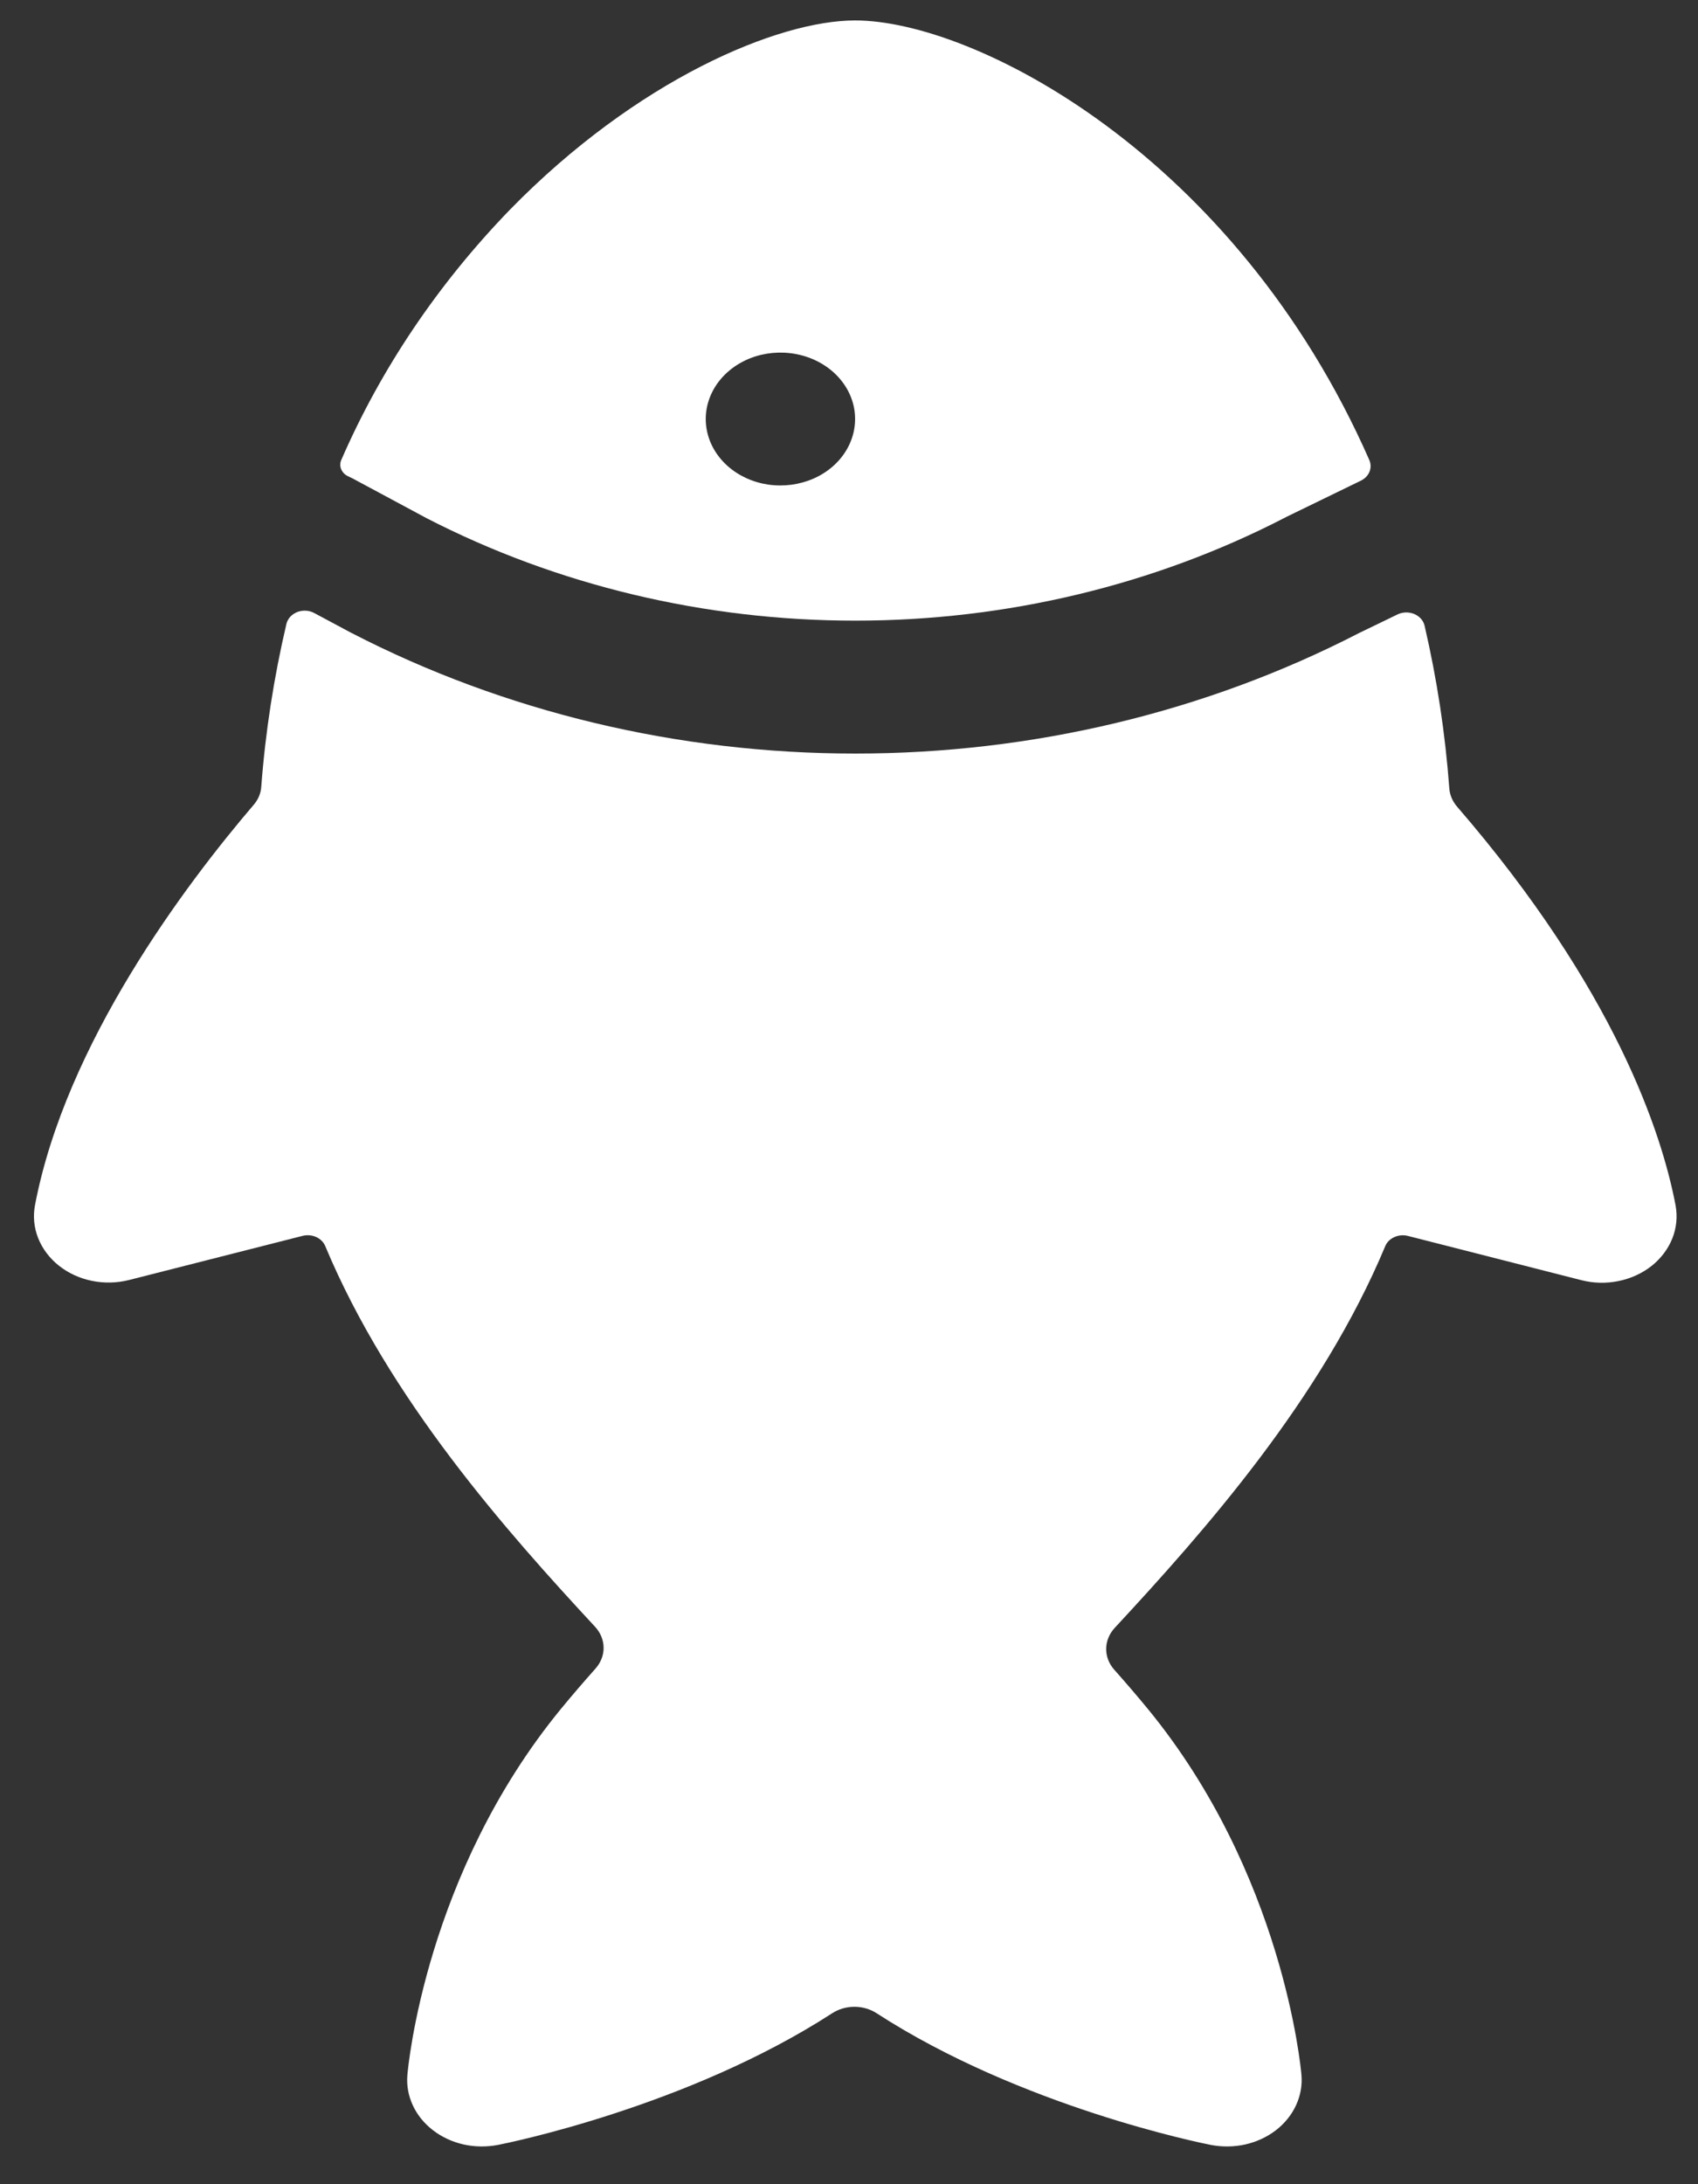 <svg width="35" height="45" viewBox="0 0 35 45" fill="none" xmlns="http://www.w3.org/2000/svg">
<rect x="0" y="0" width="35" height="45" fill="#333333" stroke="none"/>
<g id="Group 9187">
<path id="Vector" d="M17.626 0.421C16.035 0.421 13.128 1.641 10.508 4.323C9.027 5.853 7.852 7.597 7.033 9.48C7.007 9.542 7.007 9.611 7.035 9.673C7.063 9.736 7.115 9.786 7.183 9.816C7.211 9.829 7.238 9.842 7.266 9.856L8.795 10.677C11.482 12.06 14.531 12.788 17.636 12.787C20.74 12.786 23.789 12.056 26.474 10.671L26.512 10.651L28.051 9.903C28.133 9.863 28.195 9.799 28.228 9.721C28.26 9.643 28.259 9.558 28.226 9.48C25.458 3.19 20.078 0.421 17.626 0.421ZM17.613 8.456C17.654 8.739 17.595 9.027 17.443 9.279C17.292 9.531 17.055 9.735 16.767 9.861C16.478 9.987 16.153 10.03 15.835 9.984C15.518 9.937 15.225 9.803 14.998 9.601C14.771 9.399 14.62 9.138 14.568 8.856C14.515 8.574 14.564 8.285 14.706 8.028C14.848 7.772 15.077 7.561 15.36 7.426C15.643 7.291 15.967 7.239 16.286 7.276C16.622 7.315 16.935 7.452 17.175 7.665C17.415 7.879 17.569 8.156 17.613 8.456Z" fill="white"/>
<path id="Vector_2" d="M17.628 15.525C13.979 15.526 10.395 14.668 7.239 13.037L7.219 13.027L6.481 12.632C6.429 12.603 6.369 12.586 6.308 12.582C6.246 12.578 6.185 12.588 6.128 12.609C6.072 12.631 6.022 12.665 5.983 12.707C5.944 12.749 5.917 12.8 5.904 12.853C5.644 13.961 5.47 15.083 5.385 16.212C5.376 16.345 5.322 16.473 5.231 16.579C3.821 18.228 1.355 21.498 0.721 24.831C0.678 25.059 0.701 25.293 0.787 25.51C0.874 25.728 1.021 25.923 1.214 26.076C1.408 26.23 1.642 26.338 1.895 26.389C2.149 26.441 2.412 26.434 2.662 26.371L6.237 25.462C6.33 25.439 6.429 25.447 6.516 25.485C6.602 25.524 6.669 25.59 6.703 25.67C8.02 28.822 10.43 31.538 12.268 33.518C12.379 33.639 12.441 33.791 12.442 33.947C12.443 34.104 12.383 34.256 12.273 34.379C12.033 34.648 11.796 34.924 11.562 35.208C8.778 38.599 8.411 42.583 8.397 42.751C8.379 42.964 8.417 43.177 8.509 43.375C8.6 43.572 8.742 43.748 8.924 43.888C9.105 44.028 9.321 44.128 9.553 44.181C9.786 44.233 10.029 44.236 10.264 44.191C10.449 44.155 14.178 43.404 17.152 41.479C17.286 41.392 17.447 41.345 17.612 41.345C17.777 41.345 17.938 41.392 18.071 41.479C21.044 43.404 24.774 44.155 24.959 44.191C25.194 44.236 25.437 44.233 25.67 44.181C25.903 44.128 26.118 44.028 26.3 43.888C26.481 43.748 26.623 43.572 26.714 43.375C26.806 43.177 26.844 42.964 26.826 42.751C26.812 42.58 26.441 38.599 23.663 35.212C23.435 34.935 23.203 34.665 22.969 34.402C22.859 34.279 22.8 34.127 22.801 33.97C22.802 33.814 22.864 33.662 22.975 33.541C24.821 31.552 27.235 28.831 28.555 25.67C28.589 25.59 28.656 25.525 28.742 25.487C28.828 25.448 28.927 25.44 29.02 25.463L32.596 26.375C32.846 26.439 33.109 26.445 33.362 26.393C33.615 26.342 33.85 26.234 34.044 26.081C34.237 25.927 34.384 25.732 34.471 25.515C34.557 25.297 34.58 25.063 34.538 24.835C34.259 23.367 33.3 20.397 30.033 16.618C29.94 16.51 29.885 16.381 29.874 16.245C29.791 15.118 29.621 13.997 29.364 12.89C29.352 12.838 29.326 12.789 29.289 12.747C29.251 12.705 29.204 12.672 29.149 12.649C29.095 12.627 29.035 12.616 28.975 12.618C28.915 12.62 28.856 12.634 28.804 12.66L28.006 13.046C24.853 14.671 21.273 15.527 17.628 15.525Z" fill="white"/>
</g>
</svg>

